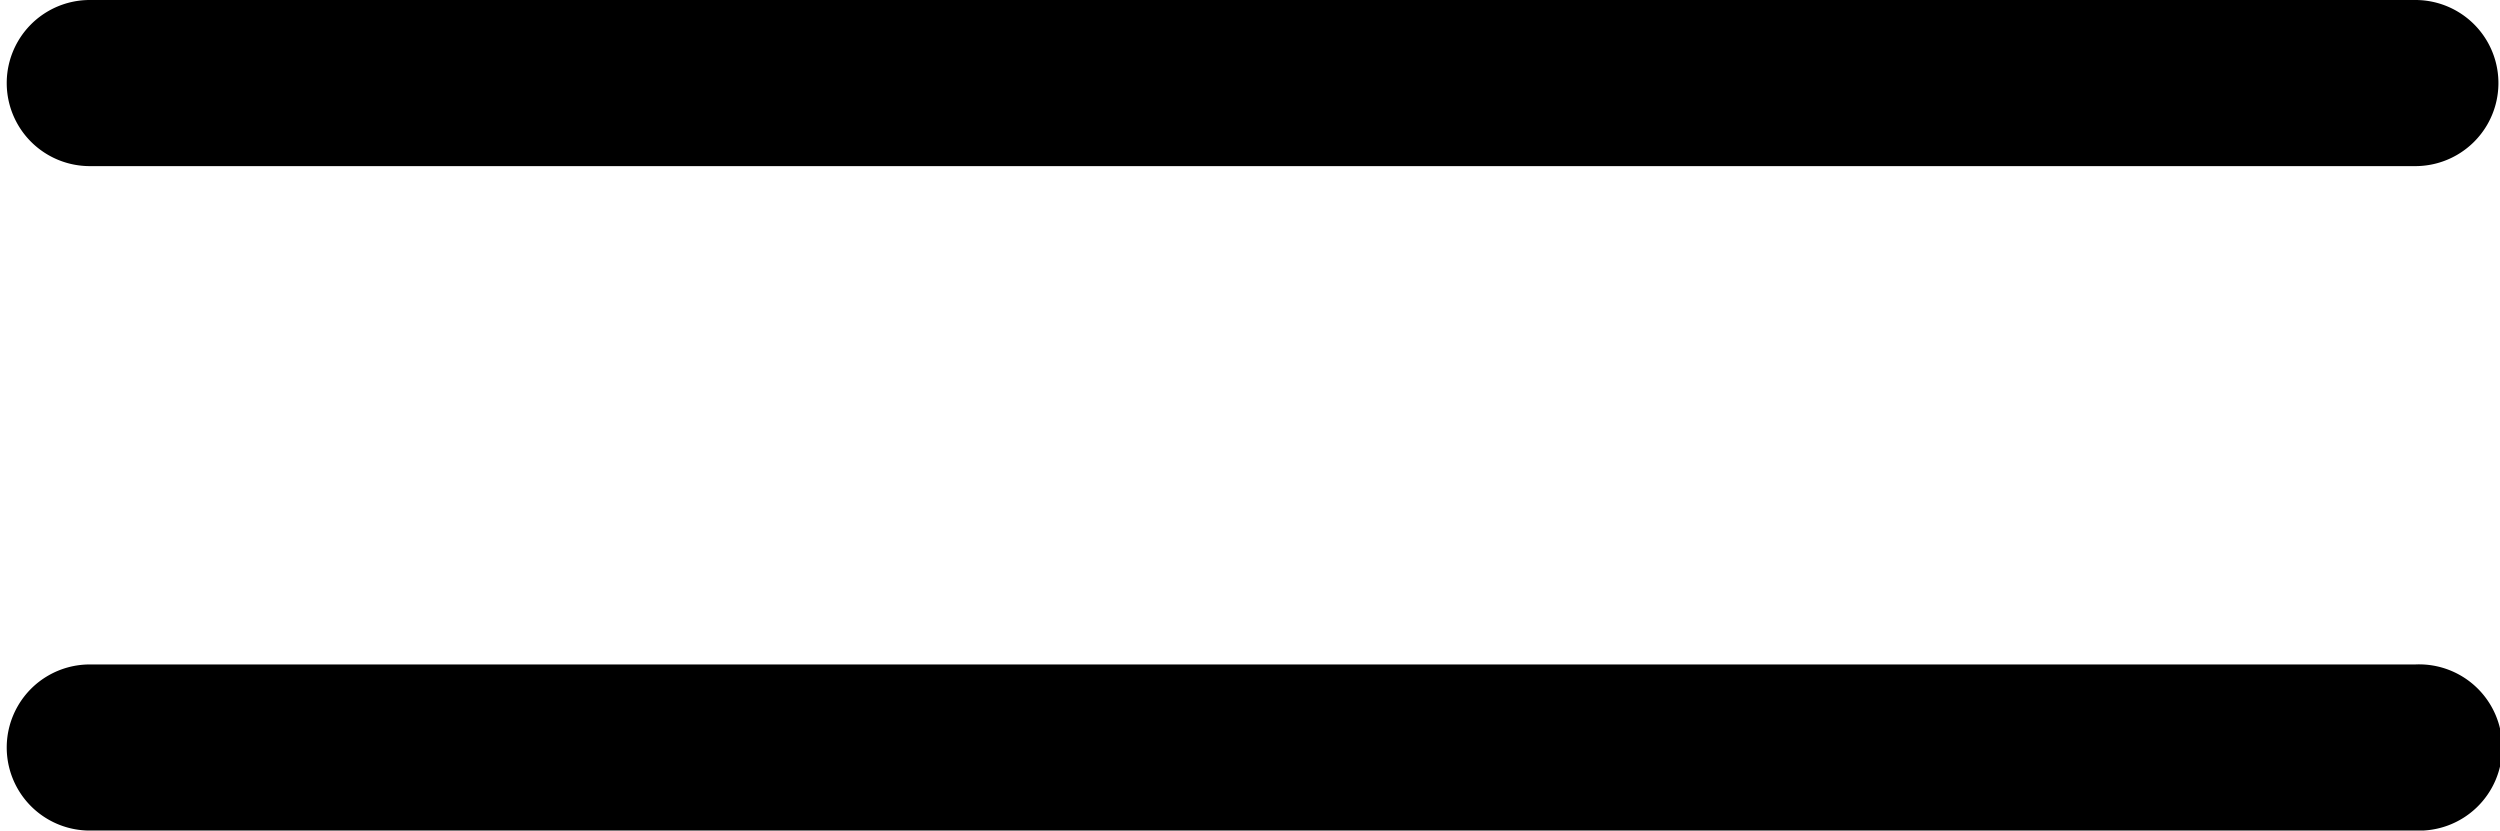 <?xml version="1.0" encoding="UTF-8"?><svg xmlns="http://www.w3.org/2000/svg" xmlns:xlink="http://www.w3.org/1999/xlink" height="10.0" preserveAspectRatio="xMidYMid meet" version="1.0" viewBox="0.9 11.0 30.1 10.0" width="30.1" zoomAndPan="magnify"><g><g data-name="03. equal, same, equality, equals, signs, earth, globe, genders, worldwide, mathematics, maths" id="change1_1"><path d="M1.981,11a1,1,0,0,0,0,2h28a1,1,0,0,0,0-2Zm0,10h28a1.001,1.001,0,1,0,0-2h-28A1,1,0,1,0,1.981,21Z"/></g></g></svg>